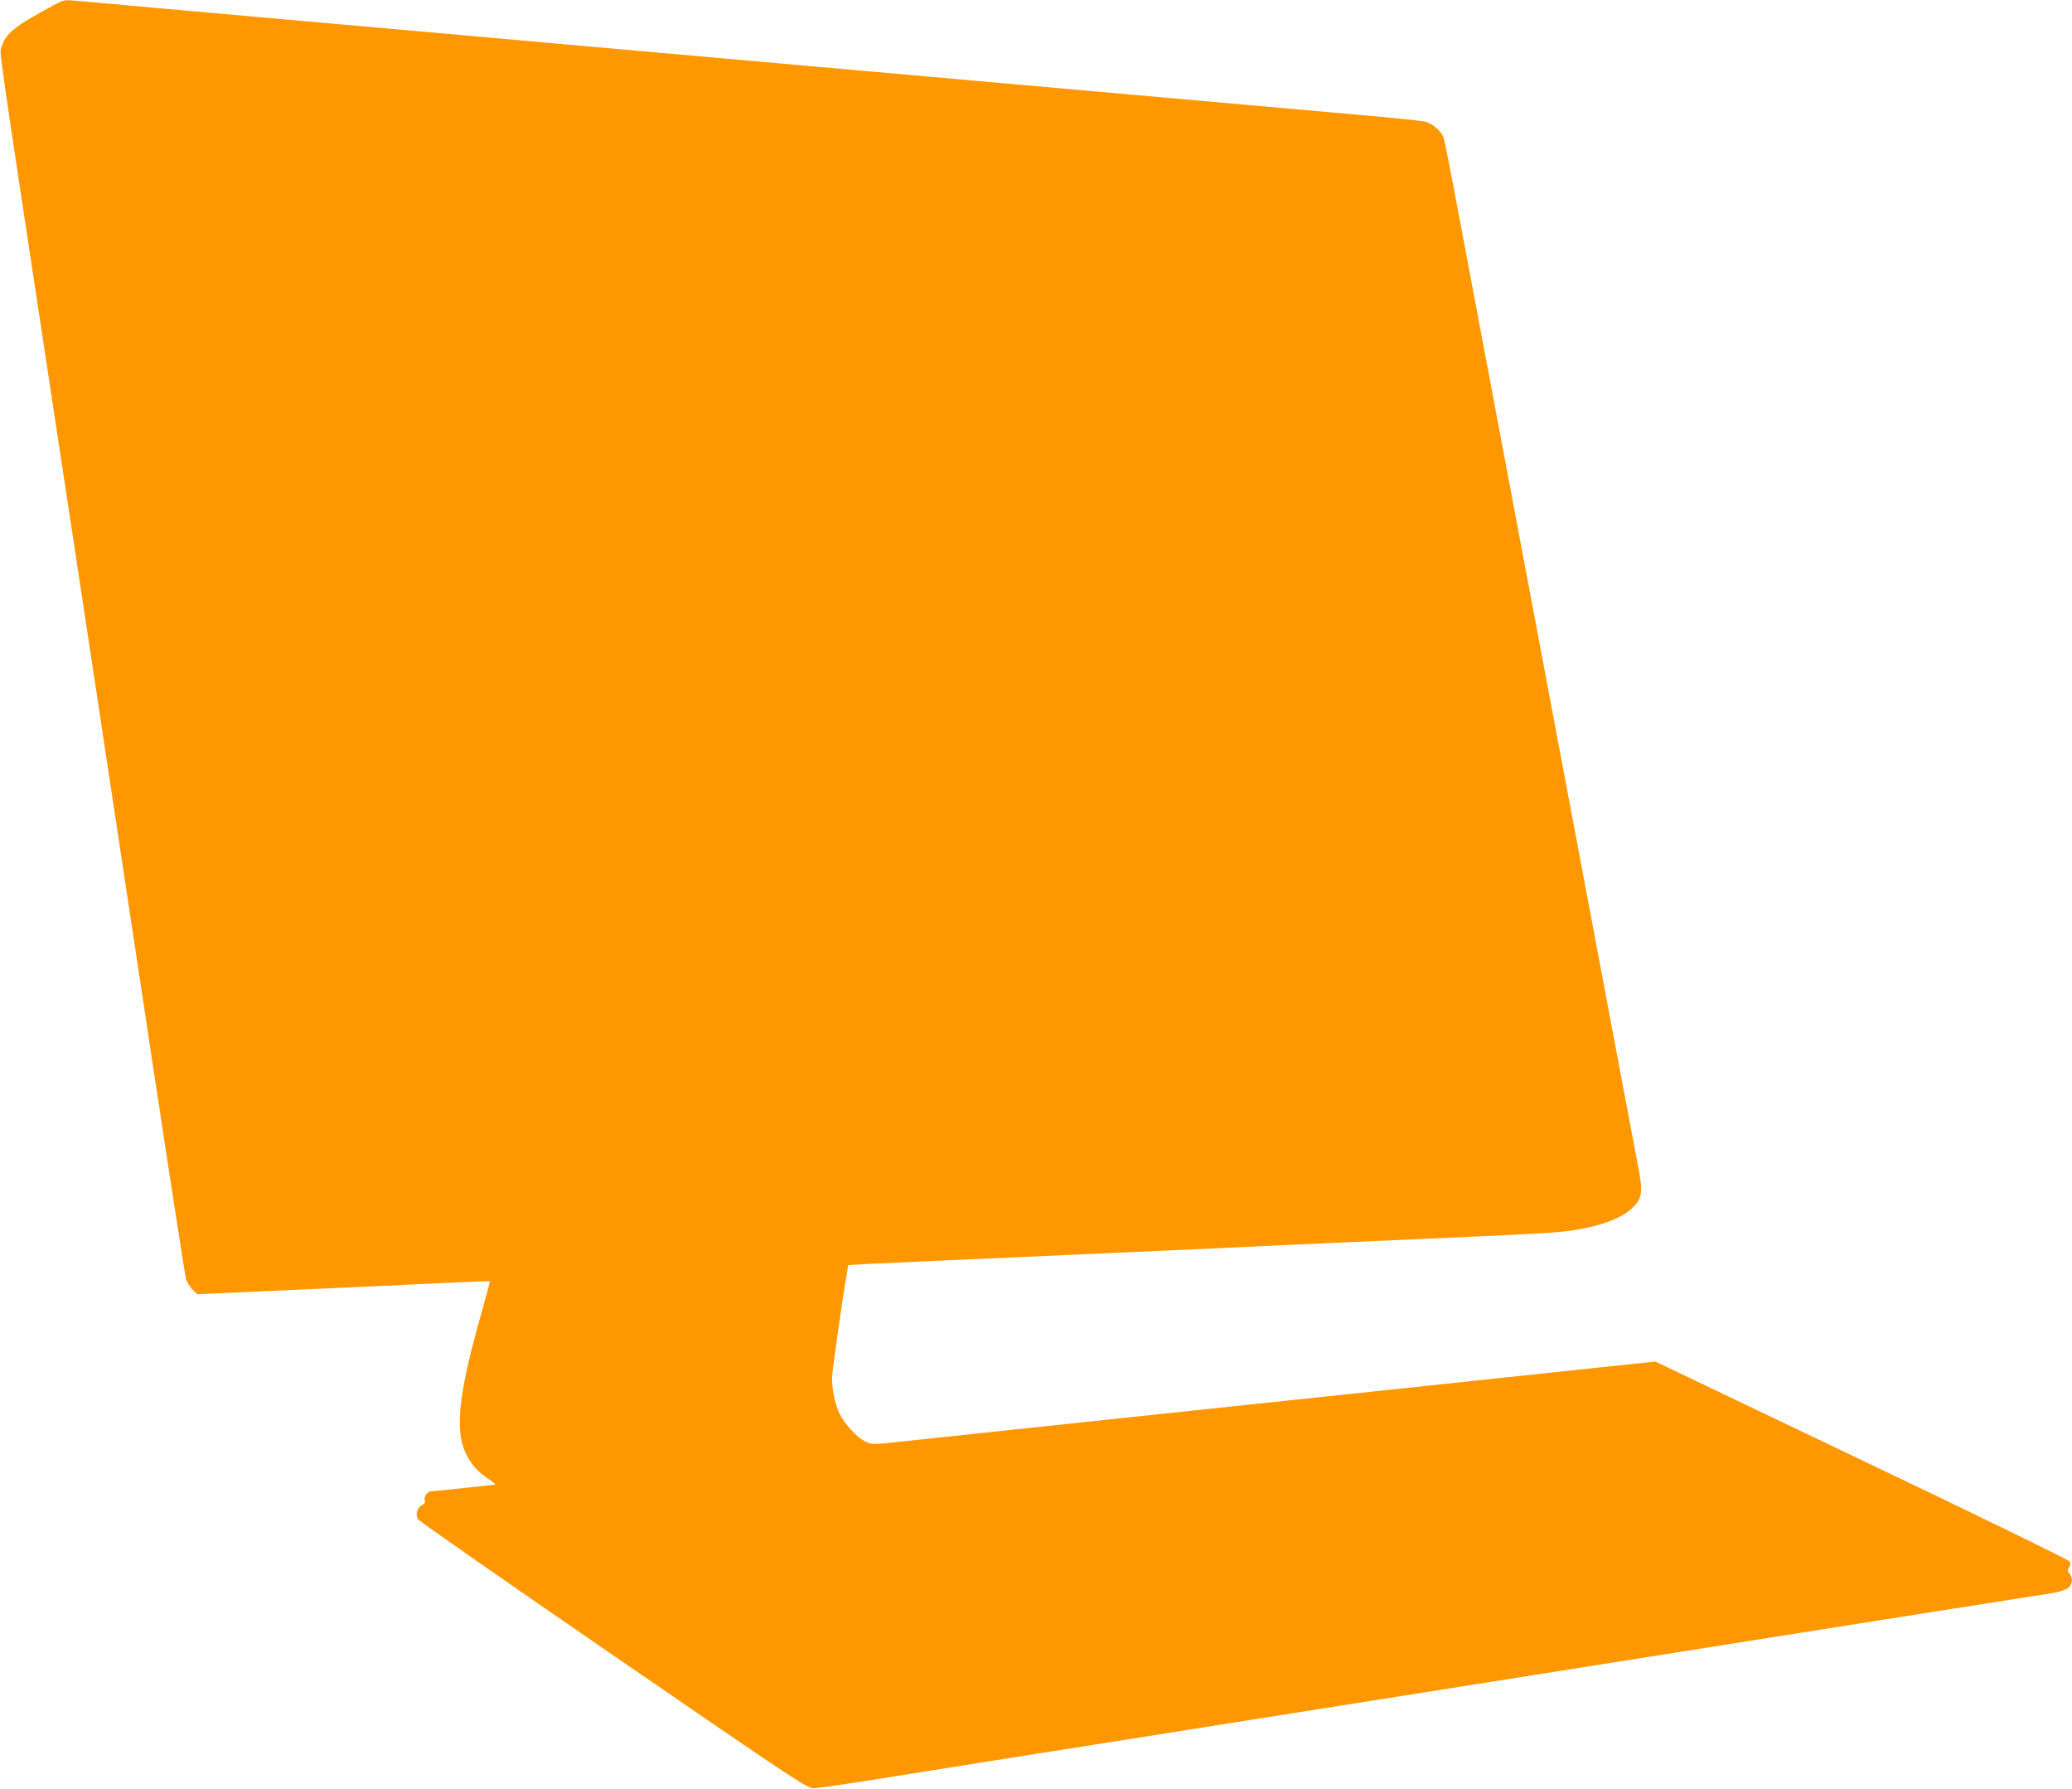 <?xml version="1.0" standalone="no"?>
<!DOCTYPE svg PUBLIC "-//W3C//DTD SVG 20010904//EN"
 "http://www.w3.org/TR/2001/REC-SVG-20010904/DTD/svg10.dtd">
<svg version="1.0" xmlns="http://www.w3.org/2000/svg"
 width="1280pt" height="1105pt" viewBox="0 0 1280 1105"
 preserveAspectRatio="xMidYMid meet">
<g transform="translate(0,1105) scale(0.1,-0.1)"
fill="#ff9800" stroke="none">
<path d="M330 11017 c-239 -128 -296 -174 -321 -258 -13 -40 -32 95 341 -2364
72 -473 153 -1006 180 -1185 27 -179 94 -622 149 -985 55 -363 181 -1195 280
-1850 99 -655 185 -1206 190 -1225 6 -20 24 -49 41 -65 l29 -28 383 17 c467
21 955 43 1222 56 110 5 201 8 202 7 2 -1 -26 -106 -62 -232 -113 -401 -145
-626 -110 -765 23 -90 76 -165 154 -217 35 -24 58 -43 50 -43 -7 0 -94 -9
-193 -20 -99 -11 -188 -20 -197 -20 -26 0 -50 -30 -44 -54 4 -16 -1 -24 -16
-31 -31 -14 -44 -60 -25 -89 9 -12 552 -391 1209 -842 1159 -796 1194 -819
1238 -818 25 0 248 33 495 73 248 40 803 128 1235 196 432 68 1199 190 1705
270 506 80 1174 186 1485 235 311 49 1035 164 1610 255 575 91 1078 170 1118
176 42 7 83 20 97 31 29 22 33 63 9 89 -13 14 -13 20 -2 38 9 16 10 26 2 38
-6 10 -584 292 -1285 626 l-1273 608 -341 -36 c-187 -20 -403 -43 -480 -51
-77 -8 -437 -46 -800 -85 -363 -38 -869 -92 -1125 -119 -763 -81 -1774 -188
-1938 -206 -145 -16 -155 -16 -193 1 -53 24 -134 113 -165 179 -27 59 -44 143
-44 217 0 37 67 509 95 665 l5 31 128 7 c70 4 629 29 1242 56 613 27 1205 54
1315 60 110 5 513 23 895 40 382 16 747 34 810 41 201 19 366 71 443 139 75
66 80 100 42 291 -13 68 -51 268 -84 444 -73 387 -181 958 -261 1385 -33 173
-91 484 -130 690 -39 206 -97 517 -130 690 -33 173 -91 484 -130 690 -39 206
-97 517 -130 690 -60 317 -149 792 -261 1385 -33 176 -65 334 -70 352 -13 41
-68 90 -116 102 -21 5 -195 23 -388 40 -400 35 -4291 381 -4968 441 -636 57
-1298 116 -1687 150 -184 16 -537 48 -785 70 -247 23 -479 43 -515 46 -61 6
-69 4 -130 -29z"/>
</g>
</svg>
